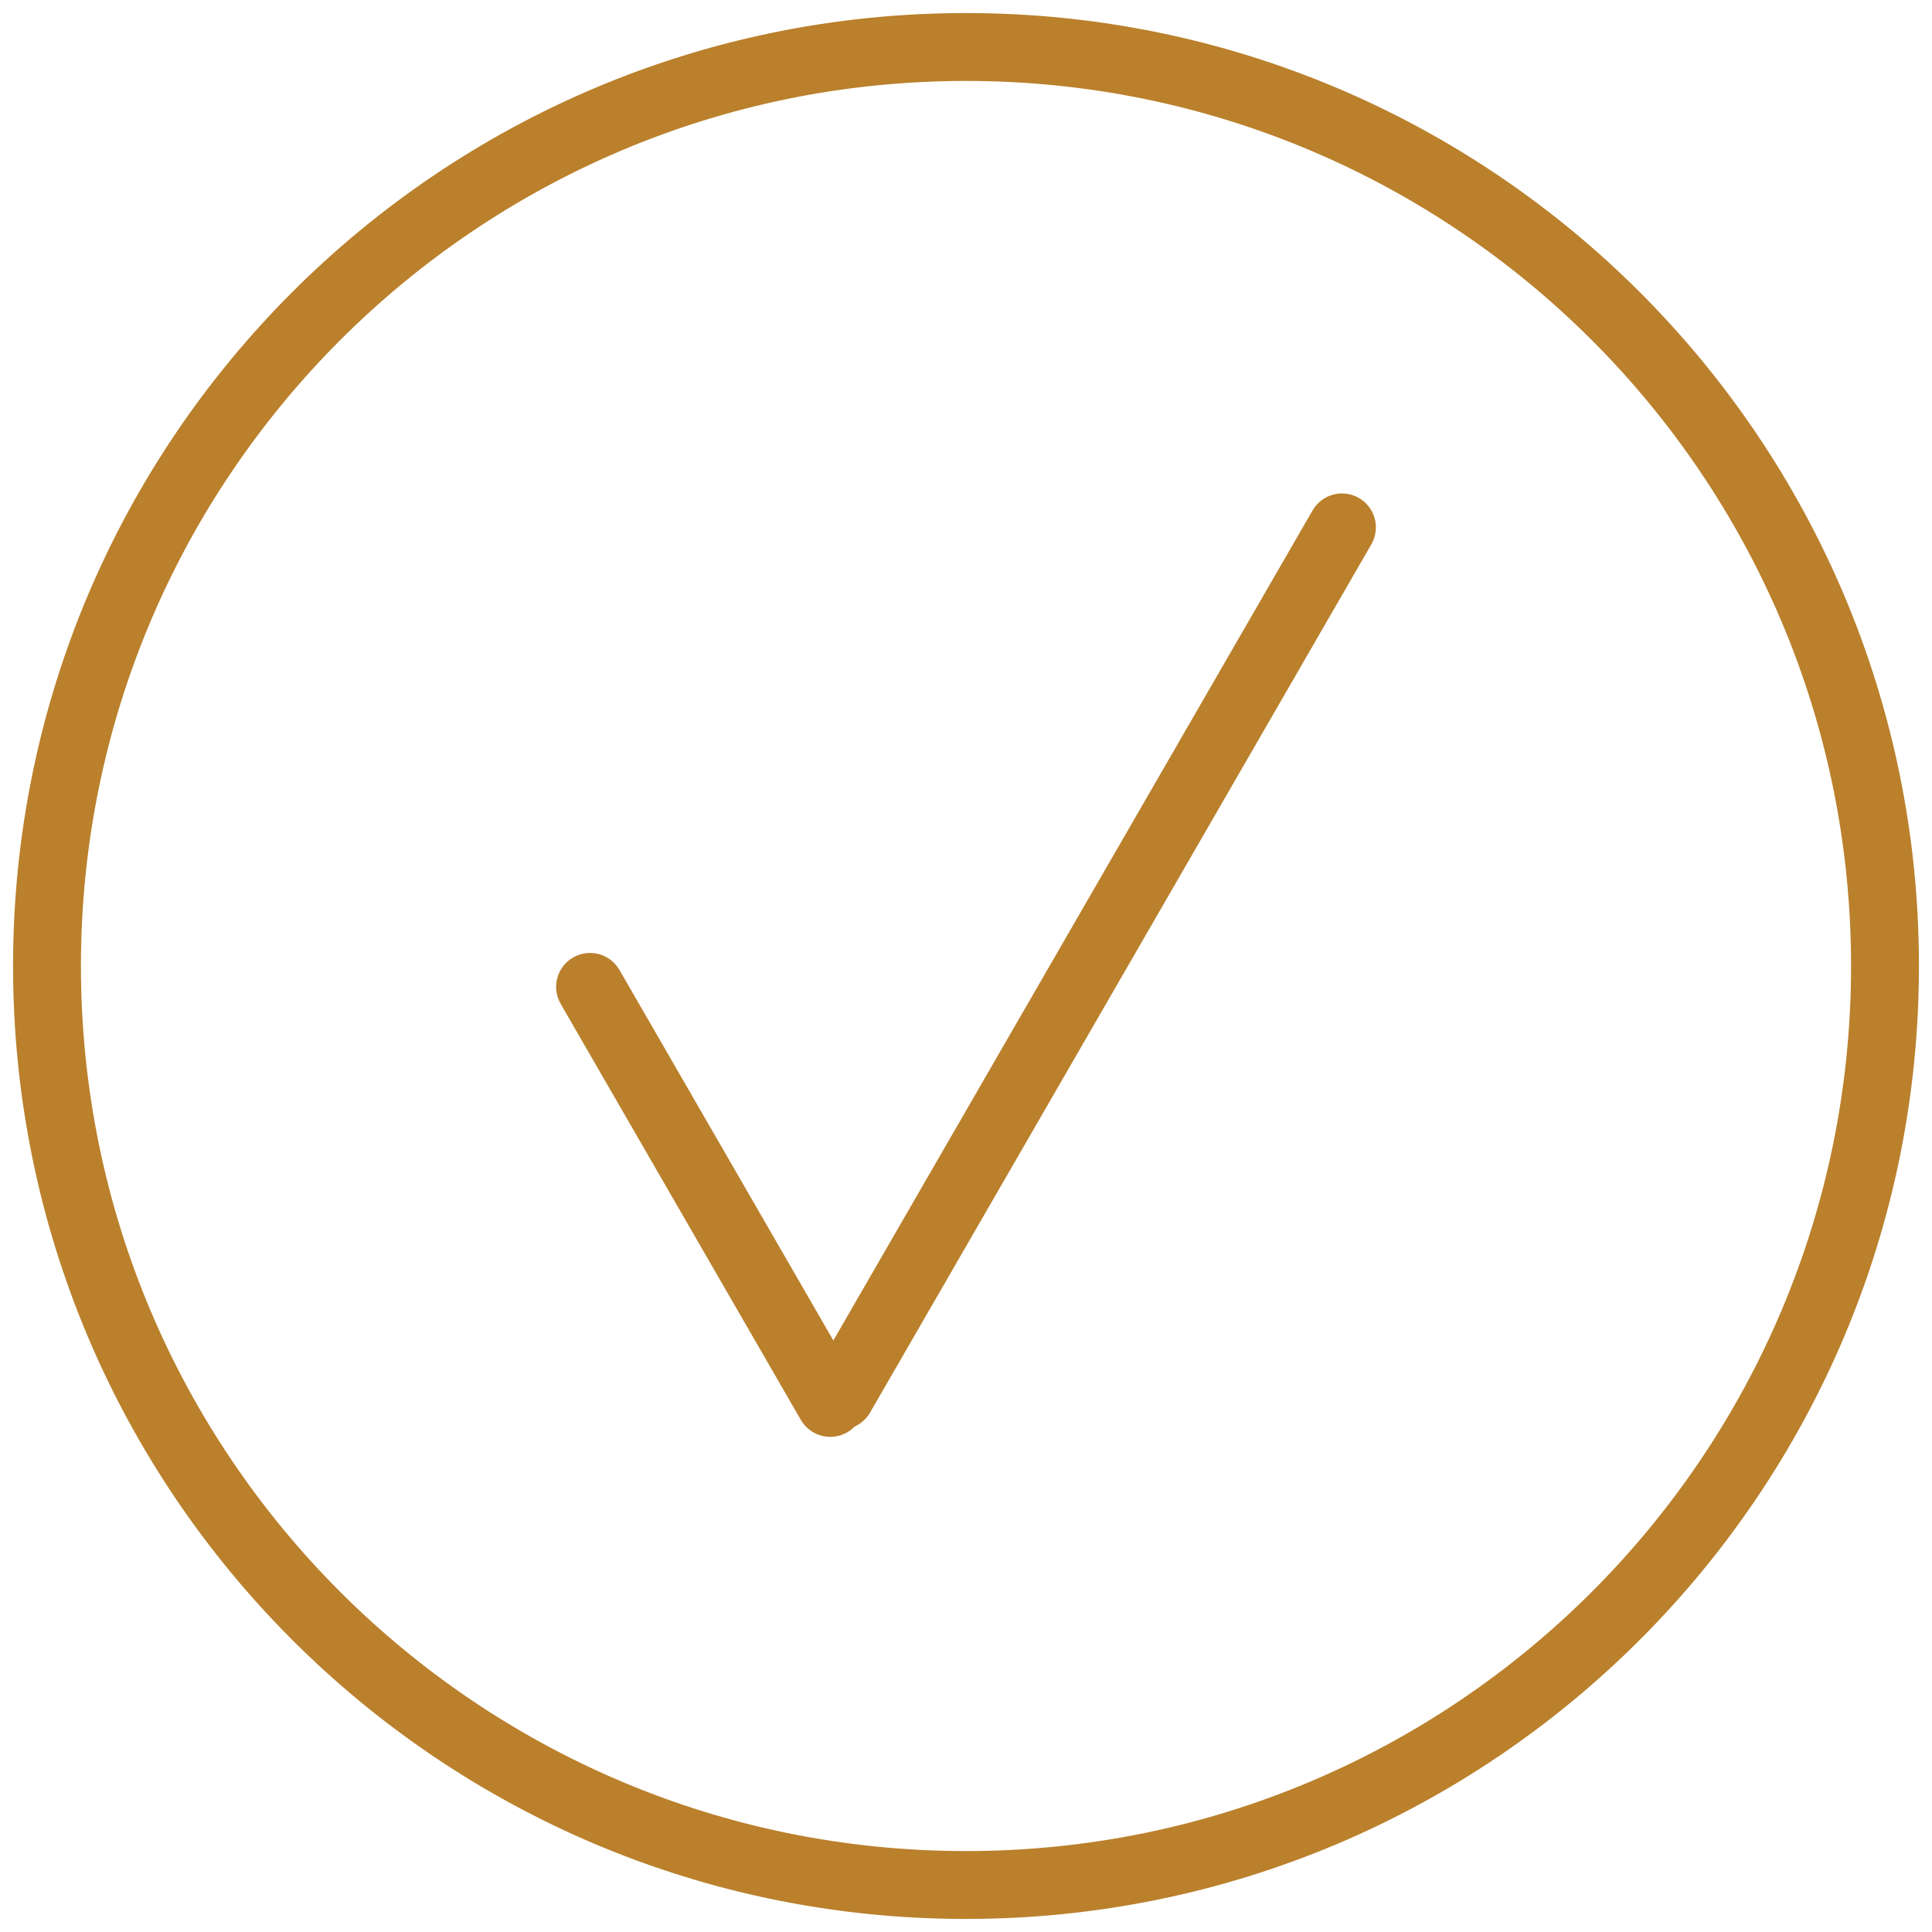<svg xmlns="http://www.w3.org/2000/svg" width="74" height="74" viewBox="0 0 74 74" fill="none"><path d="M37 0.75C57.02 0.75 73.25 16.98 73.25 37C73.25 57.02 57.02 73.25 37 73.25C16.98 73.25 0.75 57.02 0.75 37C0.75 16.98 16.98 0.75 37 0.75ZM37 2.85C18.14 2.85 2.85 18.14 2.85 37C2.85 55.861 18.14 71.15 37 71.15C55.861 71.15 71.15 55.861 71.15 37C71.15 18.14 55.861 2.85 37 2.85Z" fill="#BA802C" stroke="#BA802C" stroke-width="0.5"></path><path d="M50.491 19.675C50.781 19.173 51.423 19.001 51.925 19.291C52.428 19.581 52.599 20.223 52.309 20.725L33.109 53.98C32.819 54.482 32.178 54.655 31.675 54.365C31.173 54.075 31.001 53.433 31.291 52.93L50.491 19.675Z" fill="#BA802C" stroke="#BA802C" stroke-width="0.5"></path><path d="M22.075 36.891C22.578 36.601 23.219 36.773 23.509 37.275L32.709 53.21C32.999 53.712 32.828 54.355 32.325 54.645C31.823 54.934 31.181 54.762 30.891 54.26L21.691 38.325C21.401 37.823 21.573 37.181 22.075 36.891Z" fill="#BA802C" stroke="#BA802C" stroke-width="0.5"></path></svg>